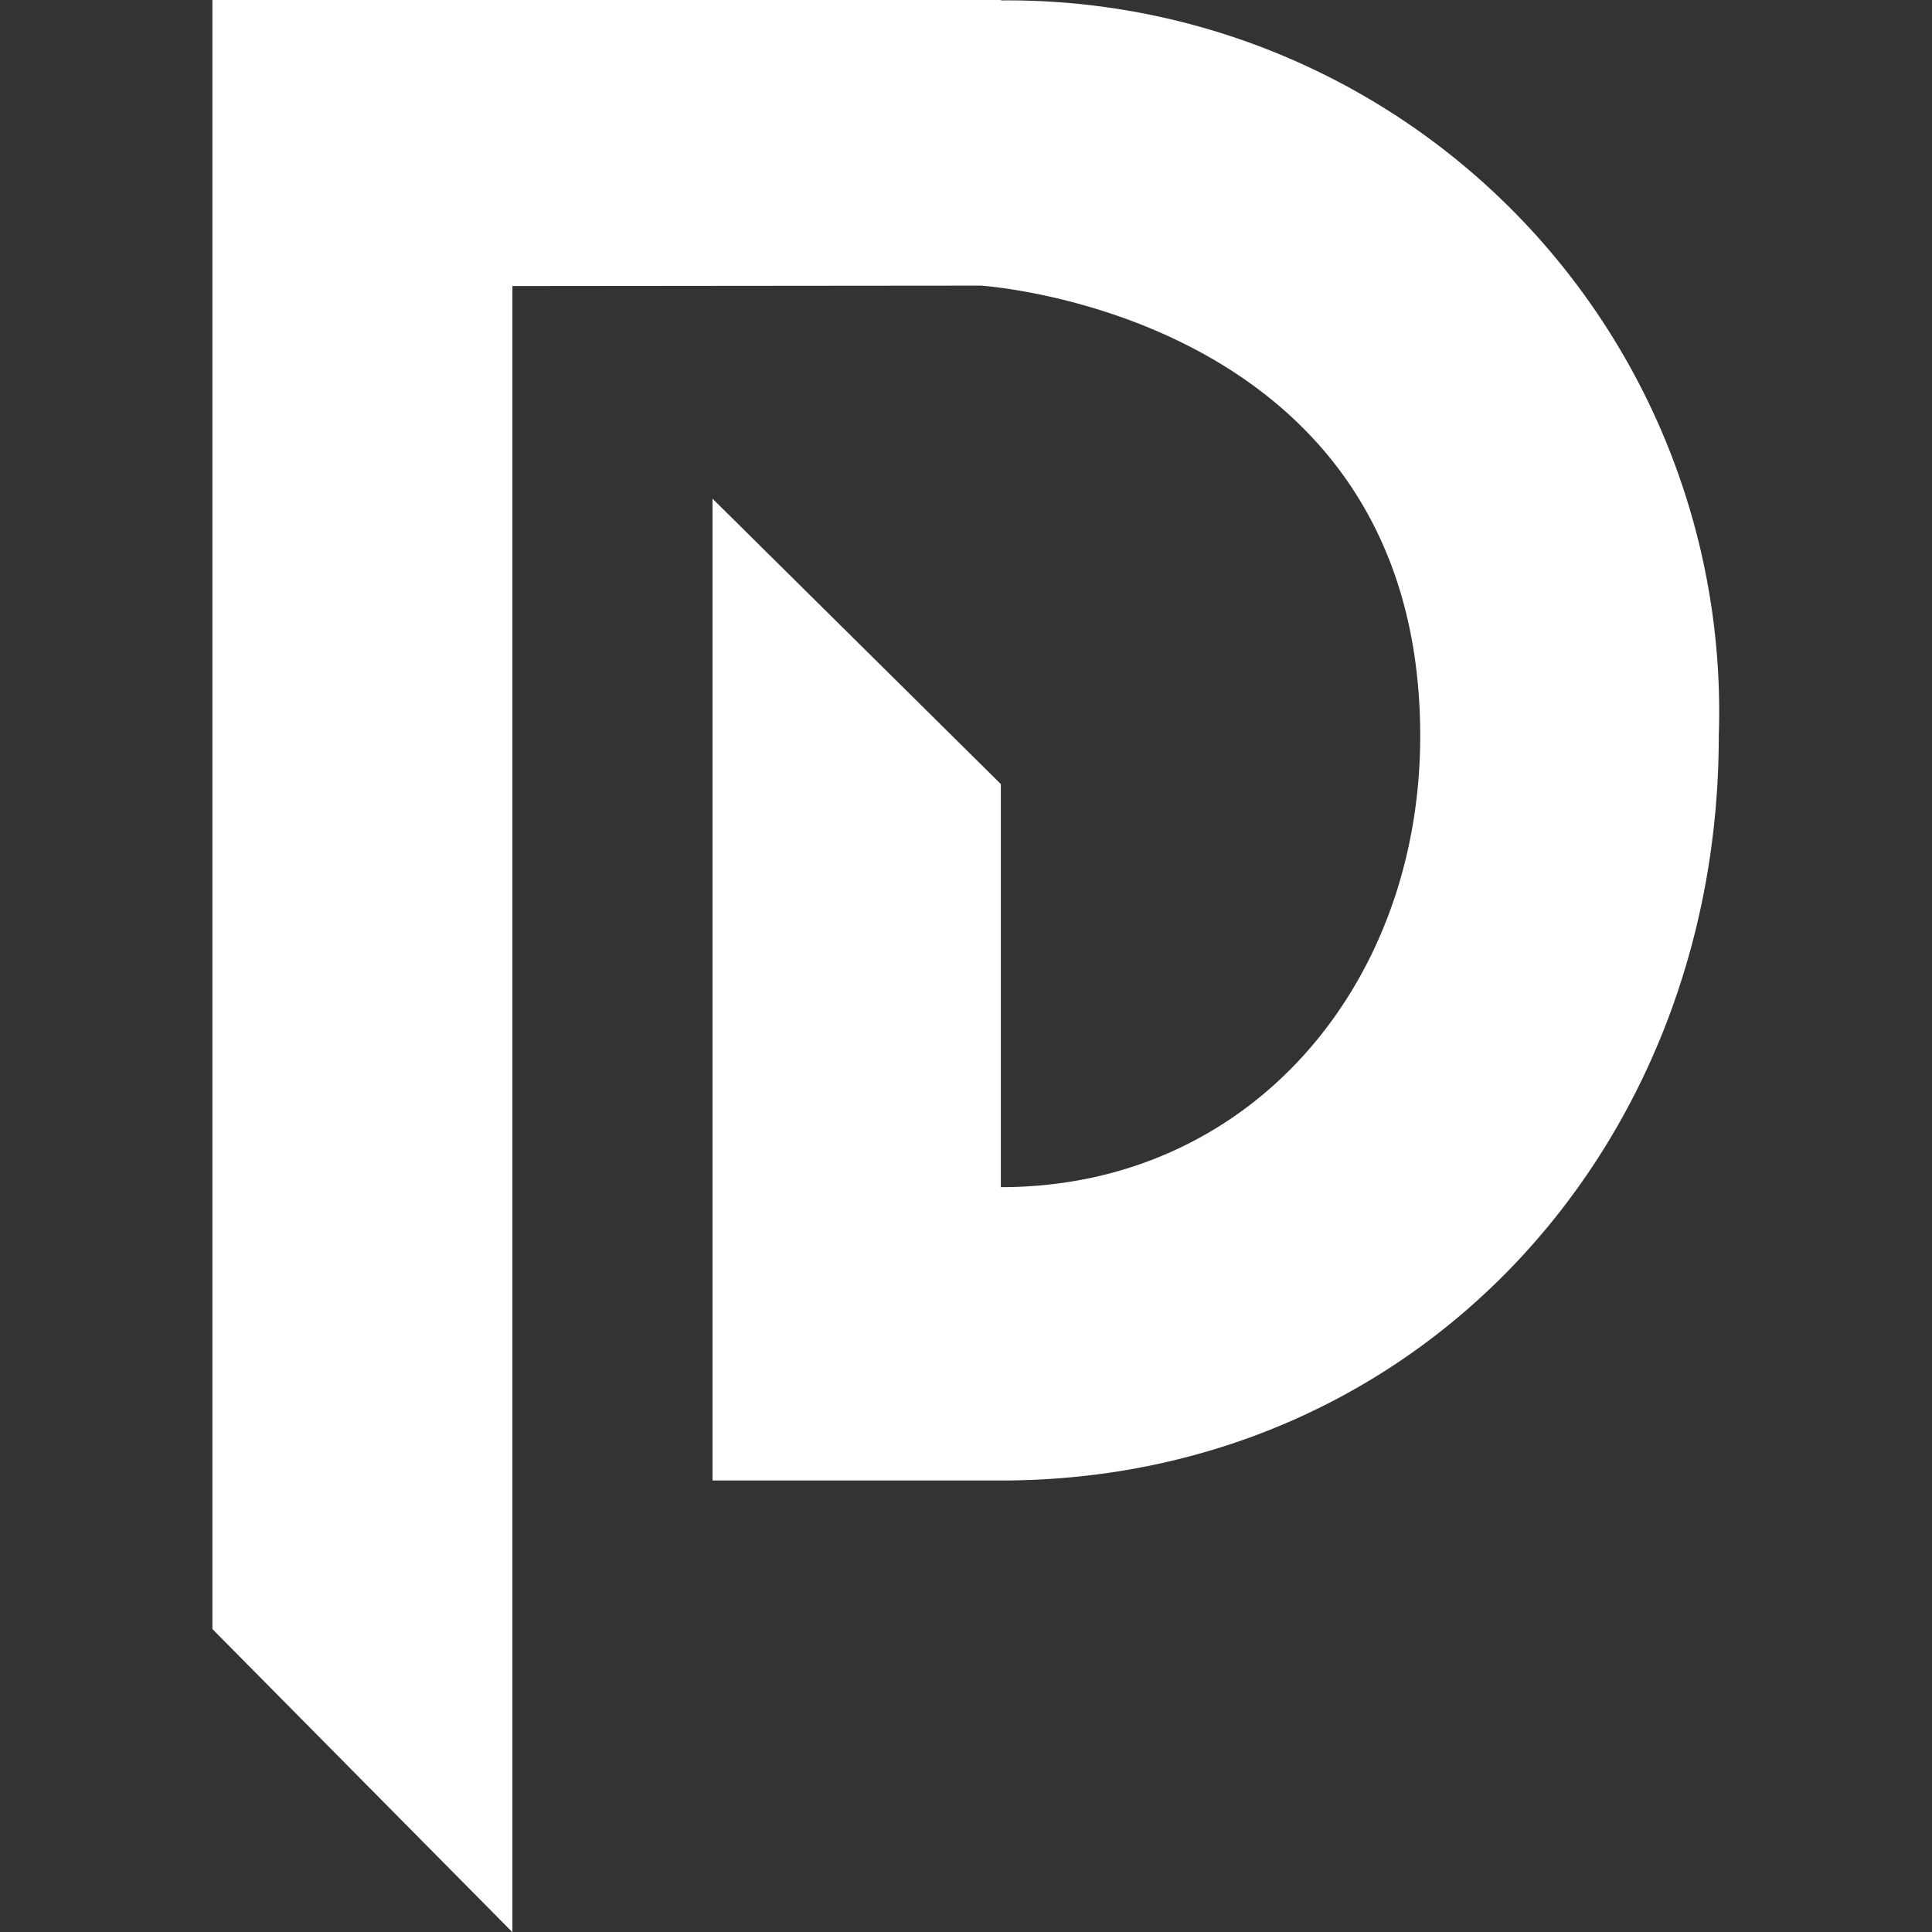 <?xml version="1.0" encoding="UTF-8" standalone="no"?>
<!-- Created with Inkscape (http://www.inkscape.org/) -->

<svg
   width="35"
   height="35"
   viewBox="0 0 9.26 9.26"
   version="1.1"
   id="svg2427"
   inkscape:version="1.2.1 (1:1.2.1+202210291244+9c6d41e410)"
   sodipodi:docname="logo_premialis_icon_white.svg"
   xmlns:inkscape="http://www.inkscape.org/namespaces/inkscape"
   xmlns:sodipodi="http://sodipodi.sourceforge.net/DTD/sodipodi-0.dtd"
   xmlns="http://www.w3.org/2000/svg"
   xmlns:svg="http://www.w3.org/2000/svg">
  <rect x="0" y="0" width="9.26" height="9.26" fill="#333333" stroke="none"/>
  <sodipodi:namedview
     id="namedview2429"
     pagecolor="#ffffff"
     bordercolor="#666666"
     borderopacity="1.0"
     inkscape:showpageshadow="2"
     inkscape:pageopacity="0.0"
     inkscape:pagecheckerboard="0"
     inkscape:deskcolor="#d1d1d1"
     inkscape:document-units="mm"
     showgrid="false"
     inkscape:zoom="7.0983165"
     inkscape:cx="4.2263542"
     inkscape:cy="15.989707"
     inkscape:window-width="1920"
     inkscape:window-height="1163"
     inkscape:window-x="0"
     inkscape:window-y="540"
     inkscape:window-maximized="1"
     inkscape:current-layer="layer1" />
  <defs
     id="defs2424">
    <linearGradient
       id="linear-gradient"
       x1="162.531"
       y1="86.391"
       x2="139.906"
       y2="63.766"
       gradientUnits="userSpaceOnUse"
       gradientTransform="matrix(0.265,0,0,0.265,56.306,92.551)">
      <stop
         offset="0"
         stop-color="#13cd48"
         id="stop4" />
      <stop
         offset="1"
         stop-color="#0b8558"
         id="stop6" />
    </linearGradient>
  </defs>
  <g
     inkscape:label="Layer 1"
     inkscape:groupmode="layer"
     id="layer1"
     transform="translate(-93.321,-108.578)">
    <path
       id="main_shape"
       data-name="main shape"
       class="cls-1"
       d="m 98.021,109.947 c 0,0 2.107,0.131 2.107,2.159 0,1.194 -0.816,2.162 -2.01,2.162 v -1.932 l -1.382,-1.368 v 4.706 h 1.382 c 1.985,0 3.441,-1.583 3.441,-3.568 a 3.409,3.409 0 0 0 -3.44,-3.526 v -0.002 h -3.78 v 7.808 l 1.438,1.453 v -7.89 c 0,0 2.204,-0.002 2.244,-0.002 z"
       style="fill:#ffffff;fill-rule:evenodd;stroke-width:0.319" />
  </g>
</svg>

